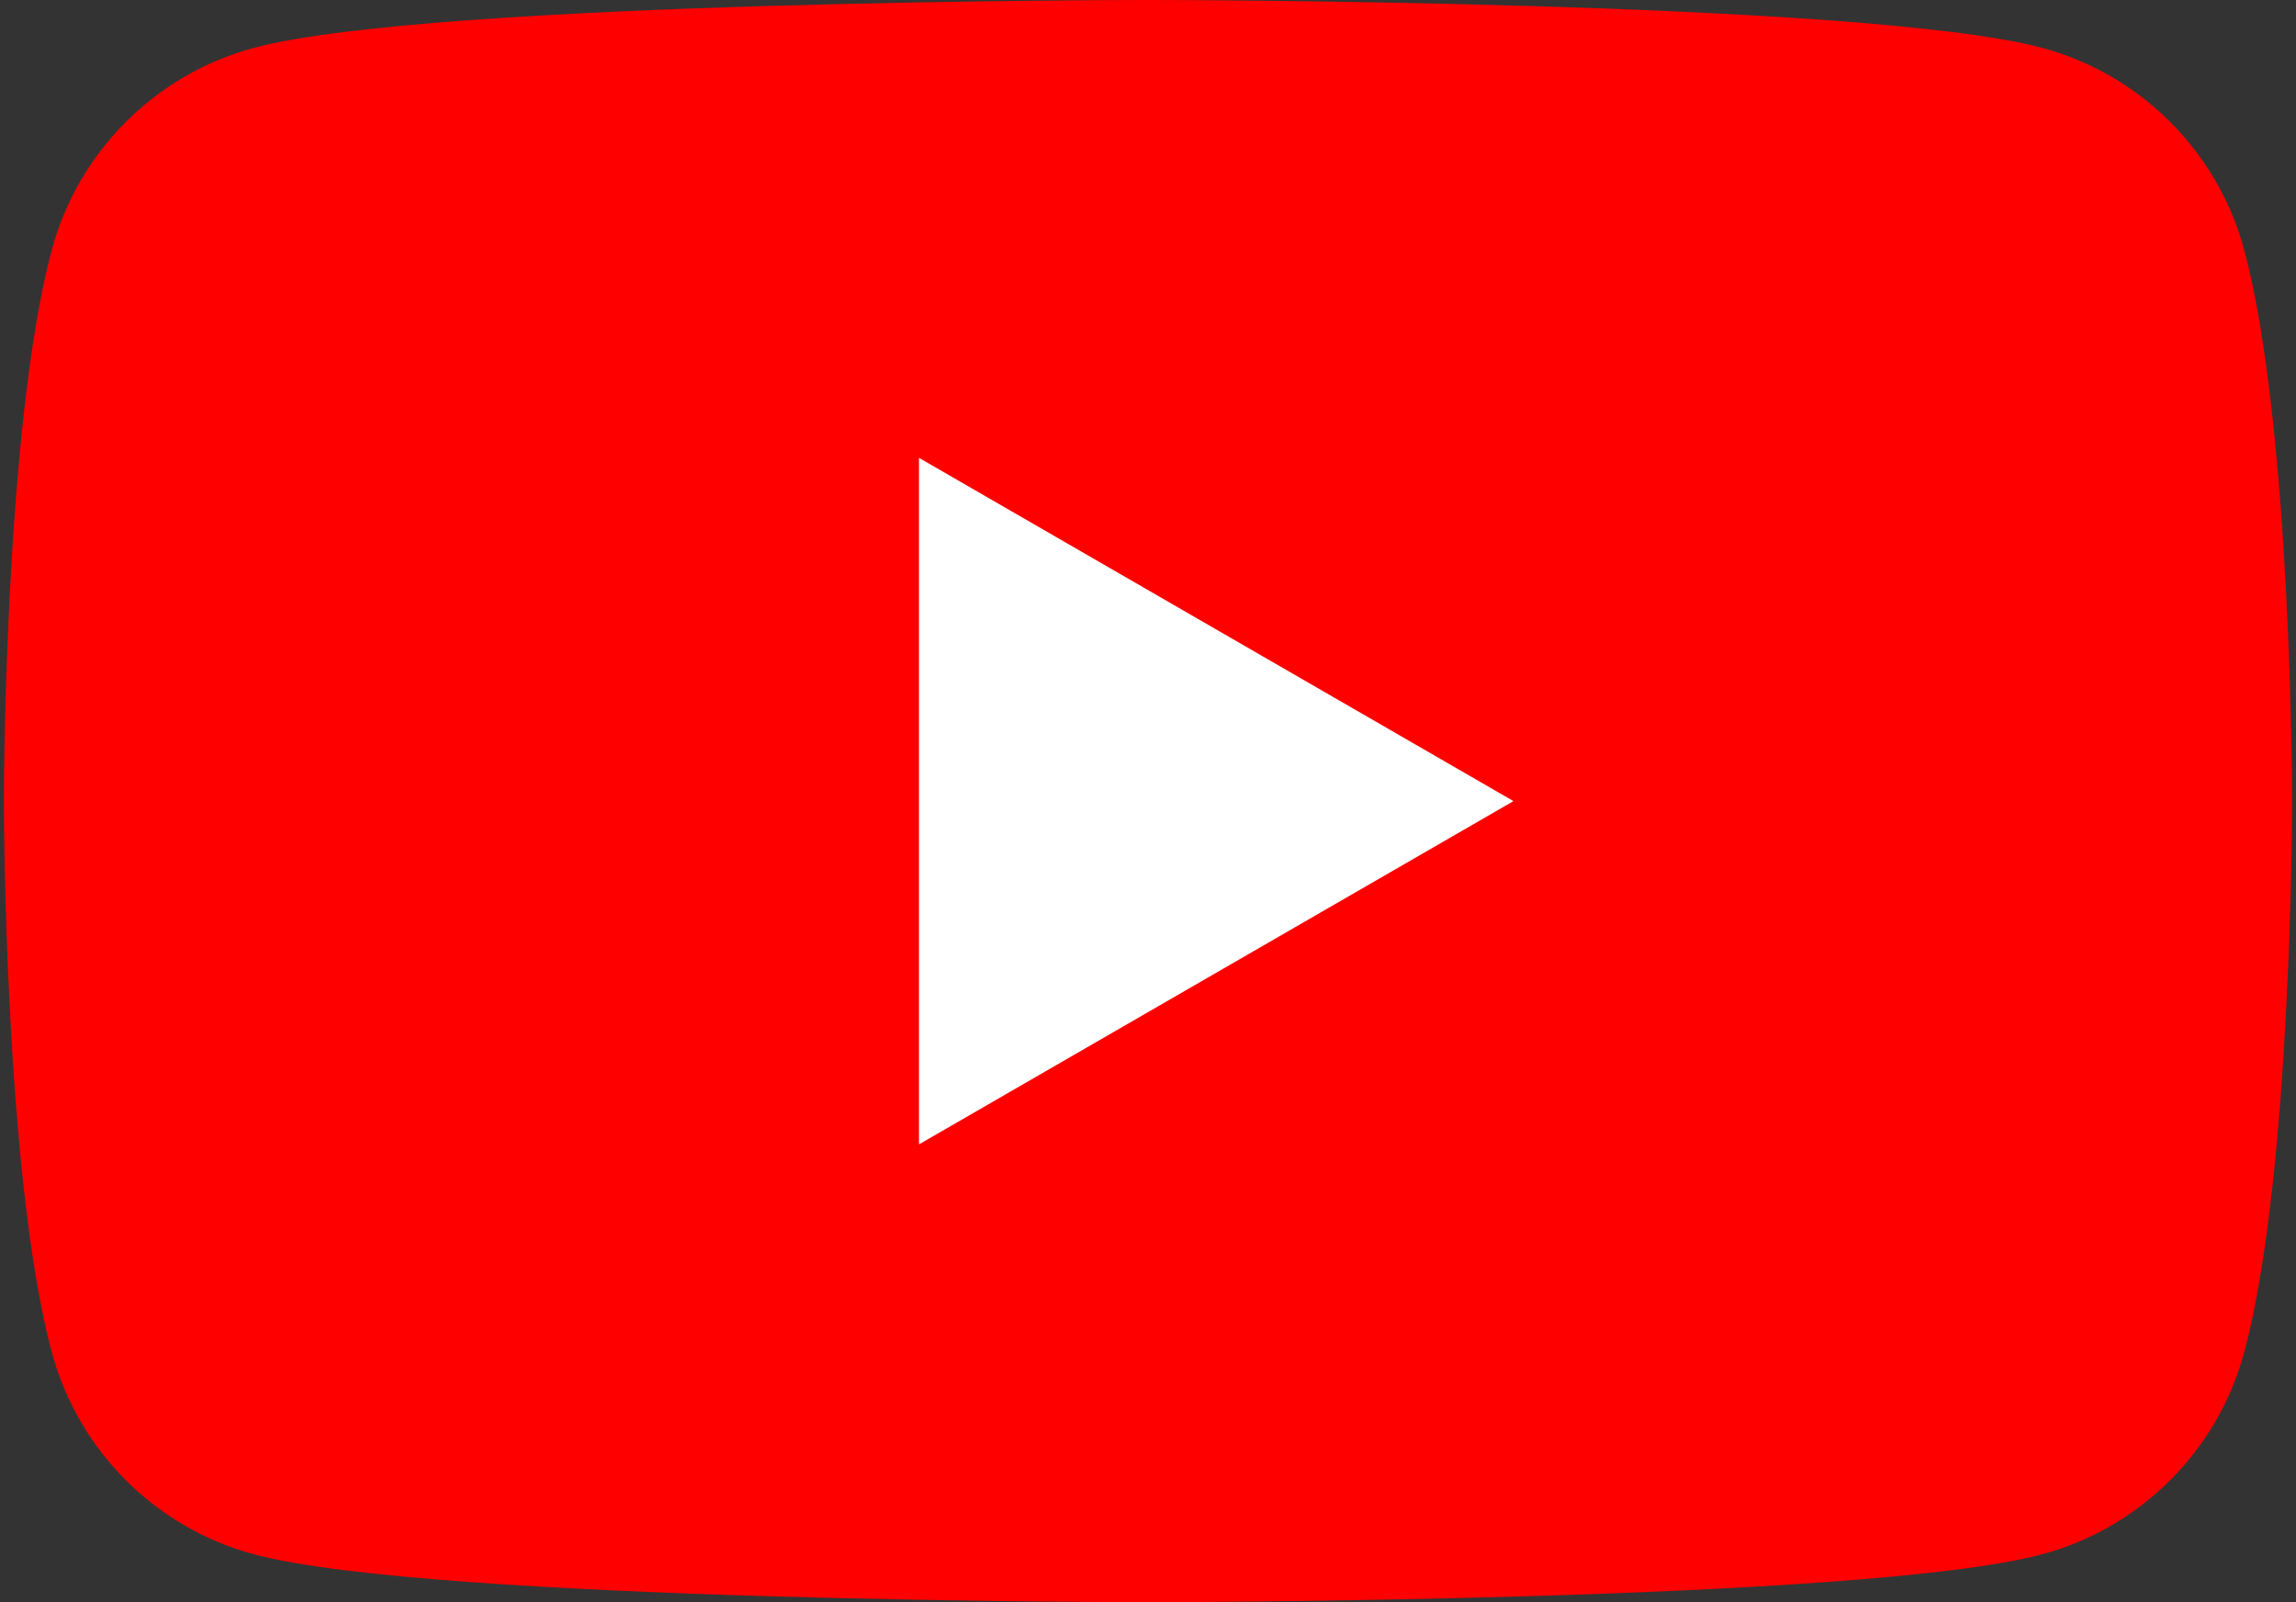 <svg width="172" height="120" viewBox="0 0 172 120" fill="none" xmlns="http://www.w3.org/2000/svg">
<rect x="0" y="0" width="172" height="120" fill="#333333" stroke="none"/>
<g clip-path="url(#clip0_14426_54142)">
<g clip-path="url(#clip1_14426_54142)">
<path d="M168.126 18.739C166.151 11.359 160.351 5.56 152.971 3.584C139.608 1.07288e-06 86 0 86 0C86 0 32.393 1.07288e-06 19.029 3.584C11.649 5.56 5.85 11.359 3.874 18.739C0.29 32.102 0.29 60 0.29 60C0.29 60 0.29 87.898 3.874 101.261C5.85 108.641 11.649 114.44 19.029 116.416C32.393 120 86 120 86 120C86 120 139.608 120 152.971 116.416C160.351 114.44 166.151 108.641 168.126 101.261C171.711 87.898 171.711 60 171.711 60C171.711 60 171.696 32.102 168.126 18.739Z" fill="#FF0000"/>
<path d="M68.845 85.712L113.379 60.002L68.845 34.292V85.712Z" fill="white"/>
</g>
</g>
<defs>
<clipPath id="clip0_14426_54142">
<rect width="171.42" height="120" fill="white" transform="translate(0.29)"/>
</clipPath>
<clipPath id="clip1_14426_54142">
<rect width="171.42" height="120" fill="white" transform="translate(0.29)"/>
</clipPath>
</defs>
</svg>
